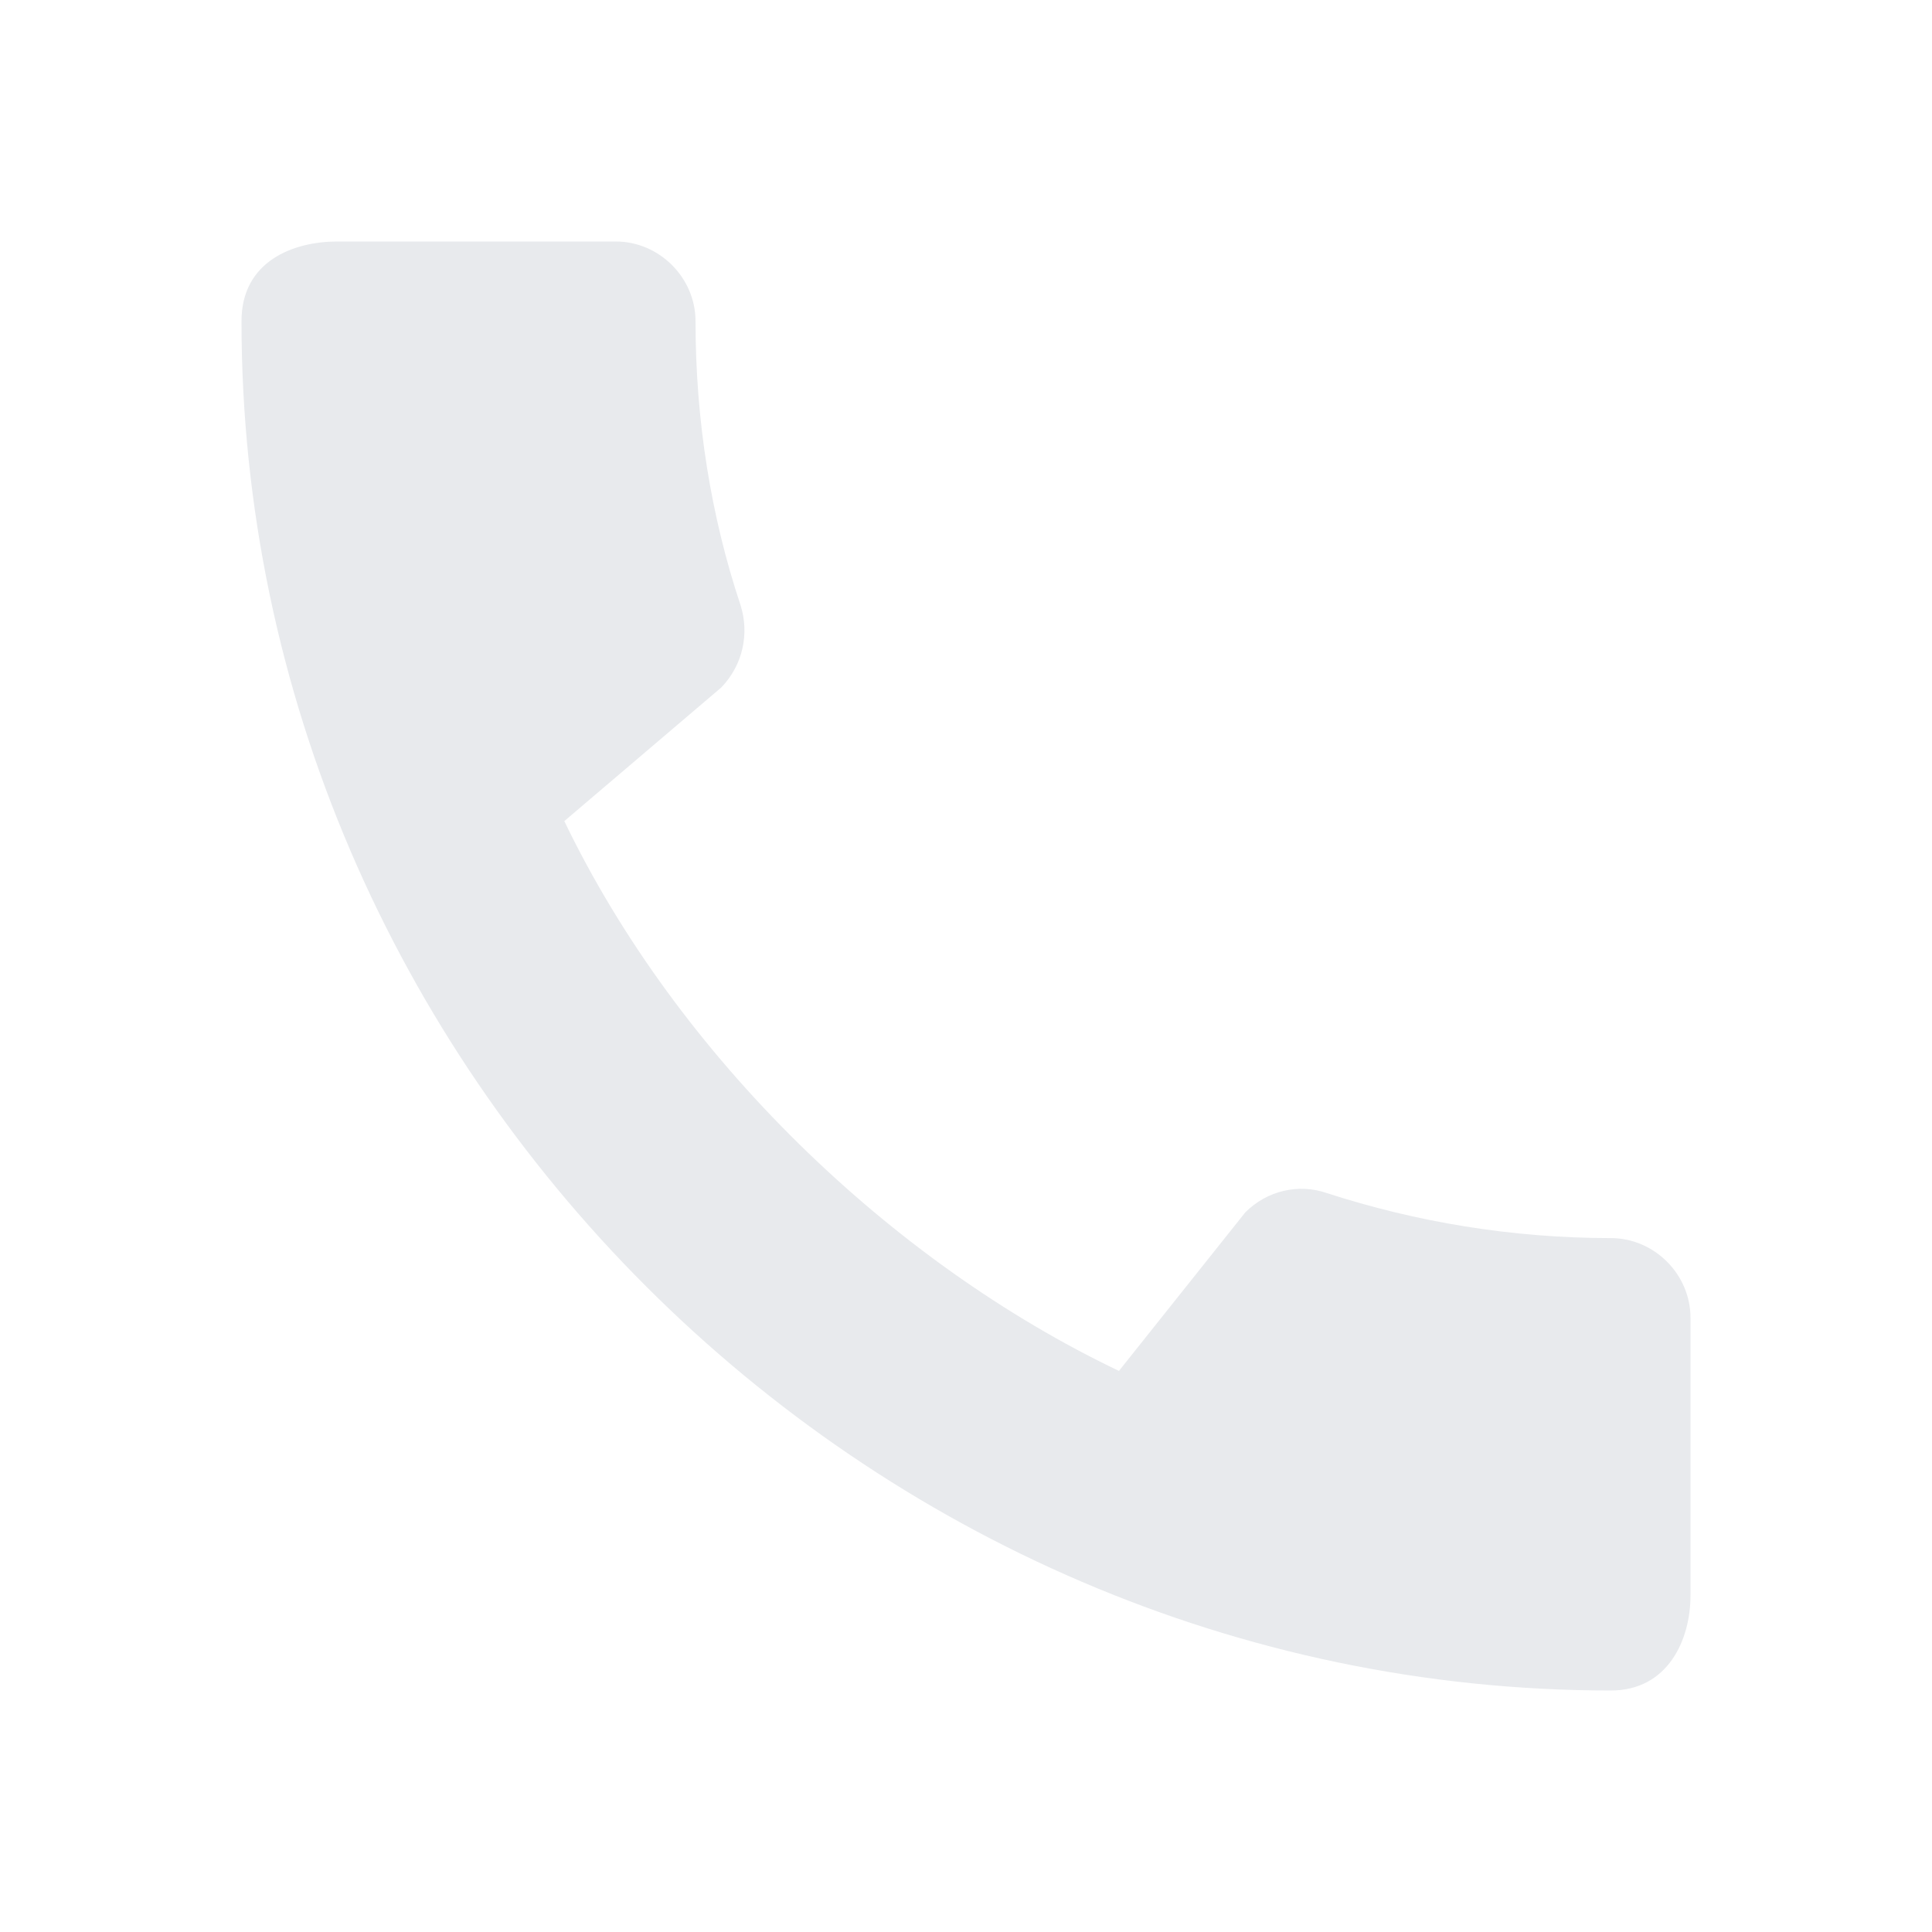 <?xml version="1.0" encoding="UTF-8"?> <svg xmlns="http://www.w3.org/2000/svg" height="24px" viewBox="0 0 24 24" width="24px" fill="#e8eaed"><path d="M0 0h24v24H0z" fill="none"></path><path d="M20.01 15.38c-1.23 0-2.42-.2-3.53-.56-.35-.12-.74-.03-1.01.24l-1.57 1.97c-2.83-1.35-5.48-3.9-6.89-6.83l1.95-1.66c.27-.28.35-.67.24-1.02-.37-1.11-.56-2.3-.56-3.53 0-.54-.45-.99-.99-.99H4.19C3.65 3 3 3.24 3 3.99 3 13.28 10.73 21 20.01 21c.71 0 .99-.63.99-1.18v-3.45c0-.54-.45-.99-.99-.99z"></path></svg> 